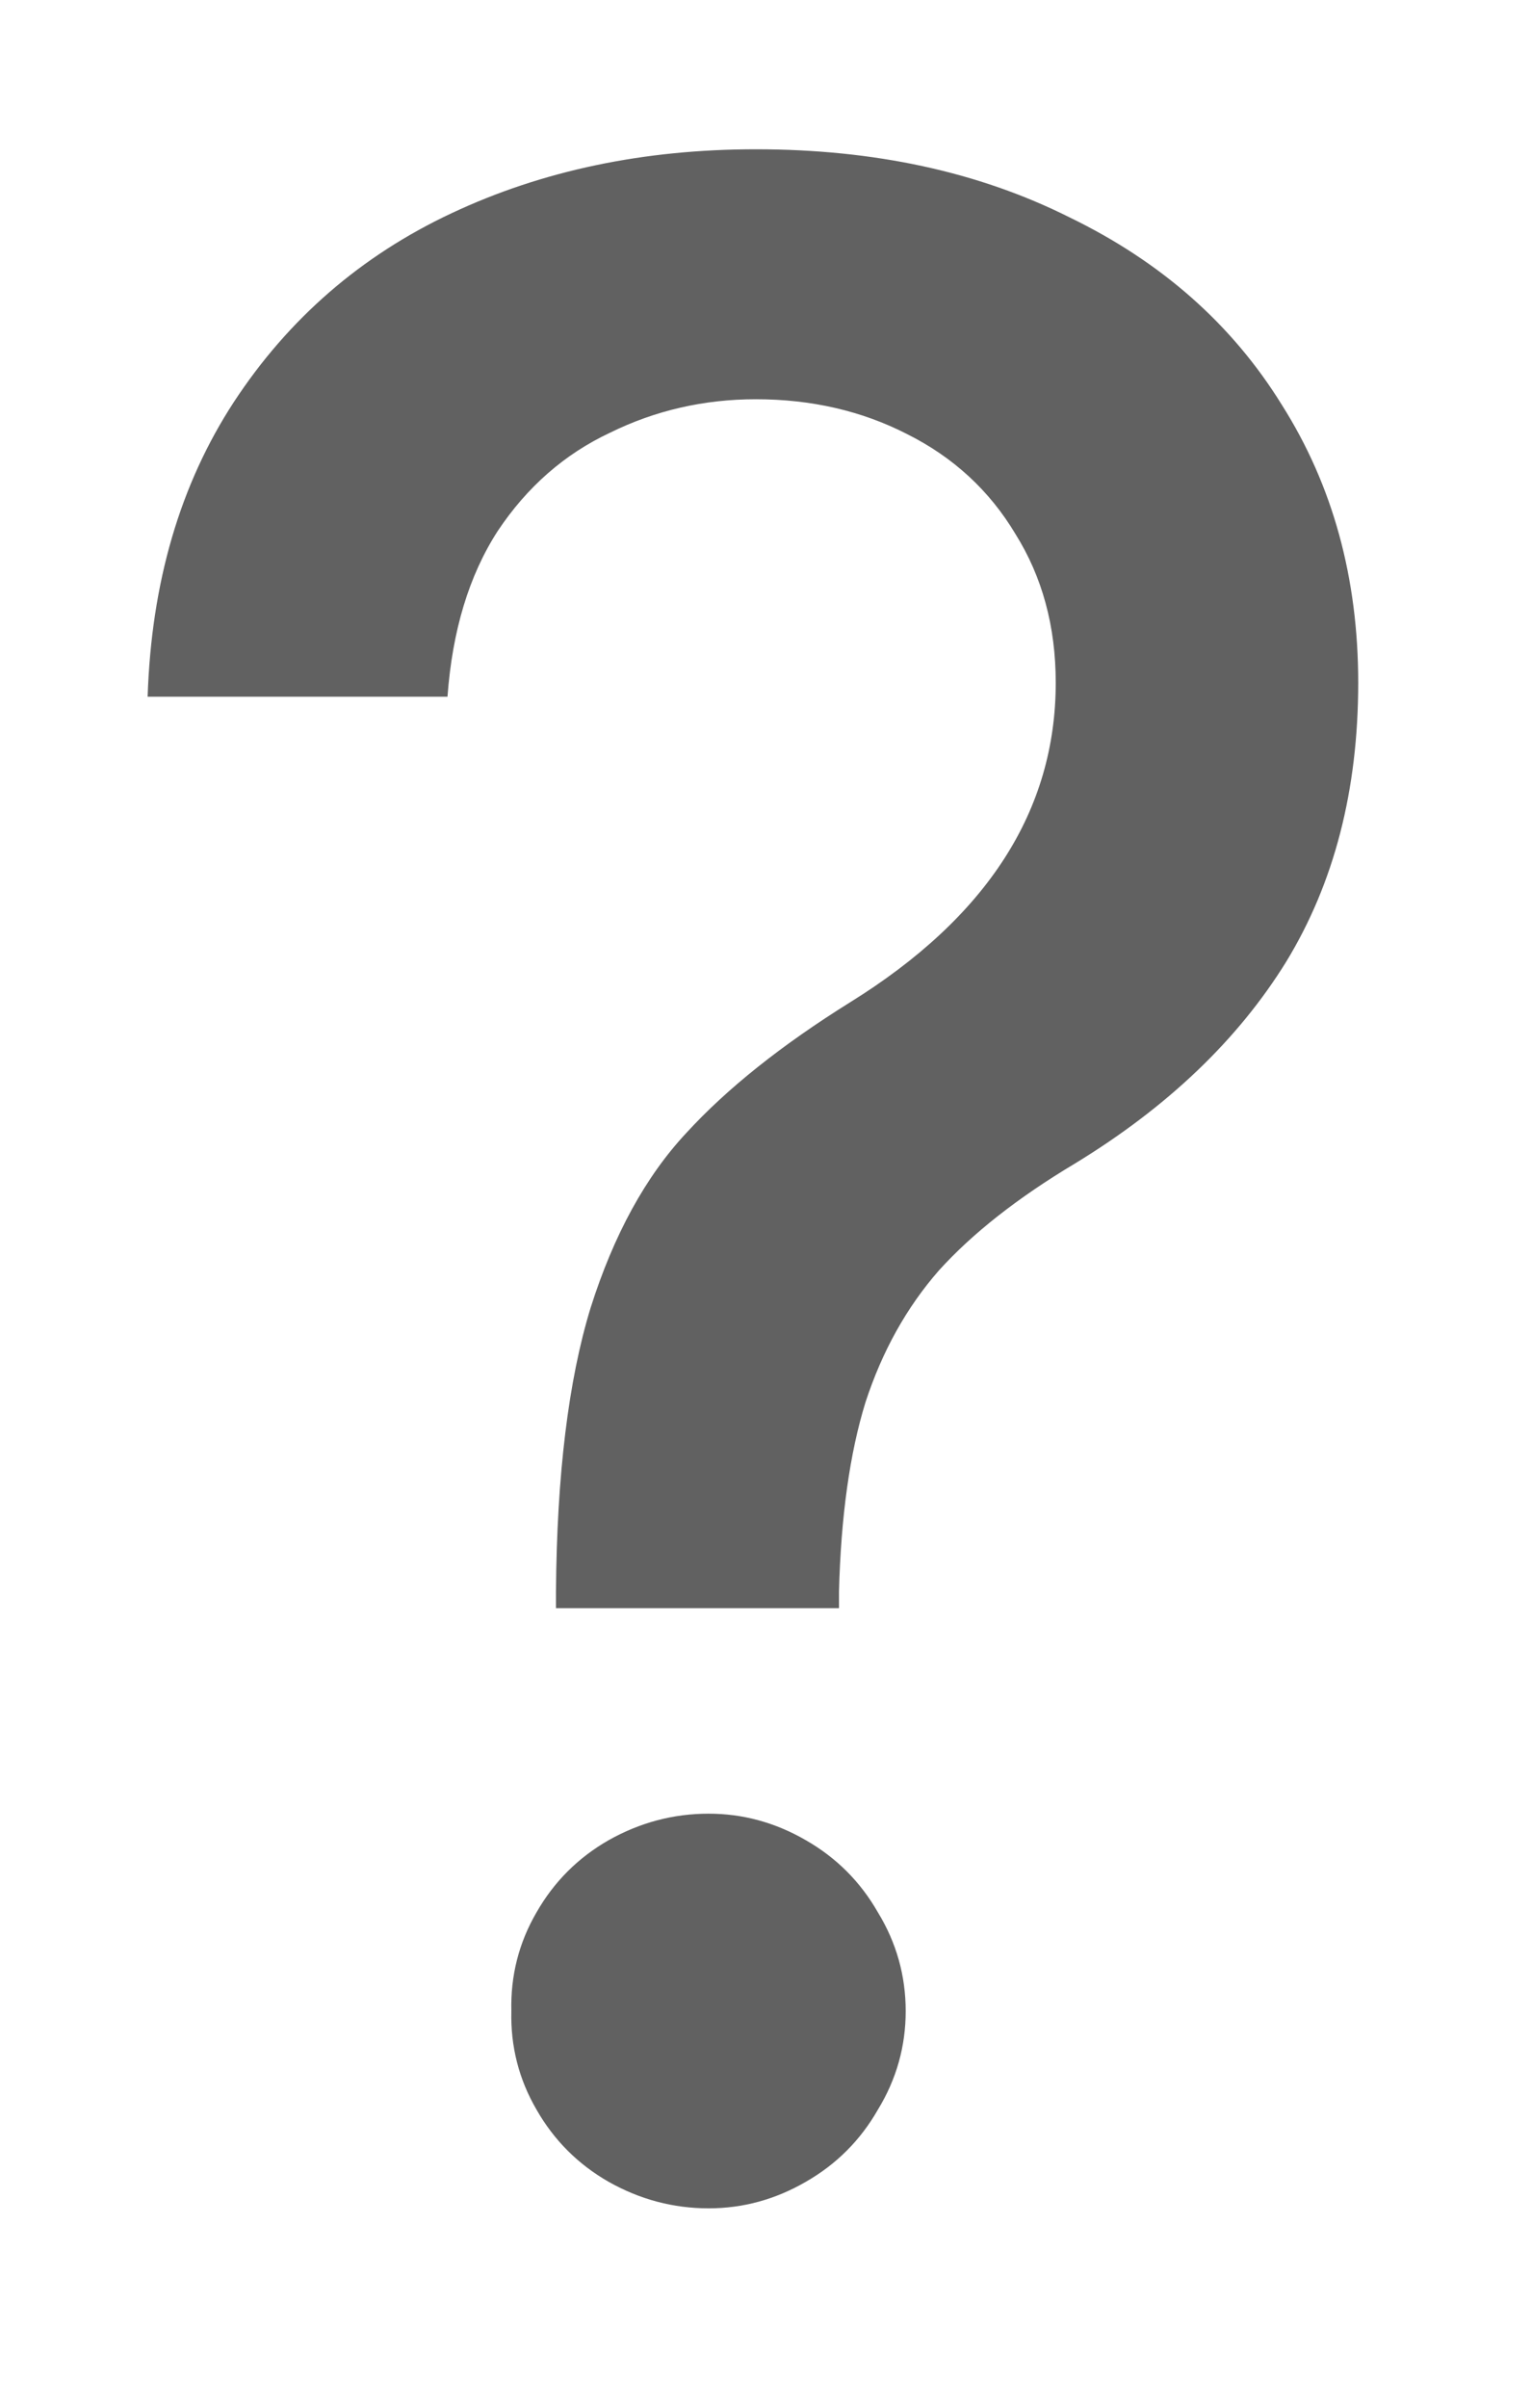 <svg width="7" height="11" viewBox="0 0 7 11" fill="none" xmlns="http://www.w3.org/2000/svg">
<path d="M2.542 7.271C2.546 6.737 2.599 6.306 2.7 5.976C2.806 5.641 2.952 5.375 3.138 5.176C3.324 4.973 3.574 4.774 3.887 4.579C4.514 4.19 4.827 3.703 4.827 3.119C4.827 2.861 4.765 2.635 4.643 2.44C4.524 2.241 4.359 2.089 4.147 1.983C3.94 1.877 3.709 1.824 3.456 1.824C3.219 1.824 2.996 1.875 2.789 1.977C2.582 2.074 2.41 2.224 2.275 2.427C2.144 2.63 2.068 2.882 2.046 3.183H0.675C0.692 2.662 0.823 2.214 1.069 1.837C1.319 1.456 1.651 1.168 2.065 0.974C2.48 0.779 2.944 0.682 3.456 0.682C3.997 0.682 4.475 0.785 4.89 0.993C5.309 1.196 5.633 1.481 5.861 1.85C6.094 2.218 6.21 2.641 6.21 3.119C6.21 3.61 6.1 4.035 5.88 4.395C5.66 4.75 5.339 5.057 4.916 5.315C4.653 5.472 4.446 5.635 4.293 5.804C4.145 5.973 4.033 6.174 3.957 6.407C3.885 6.64 3.845 6.928 3.836 7.271V7.347H2.542V7.271ZM3.24 10.089C3.079 10.089 2.927 10.049 2.783 9.968C2.643 9.888 2.533 9.778 2.453 9.638C2.372 9.499 2.334 9.348 2.338 9.188C2.334 9.027 2.372 8.876 2.453 8.737C2.533 8.597 2.643 8.487 2.783 8.407C2.927 8.326 3.079 8.286 3.24 8.286C3.396 8.286 3.544 8.326 3.684 8.407C3.824 8.487 3.934 8.597 4.014 8.737C4.099 8.876 4.141 9.027 4.141 9.188C4.141 9.348 4.099 9.499 4.014 9.638C3.934 9.778 3.824 9.888 3.684 9.968C3.544 10.049 3.396 10.089 3.24 10.089Z" fill="#616161"/>
</svg>
